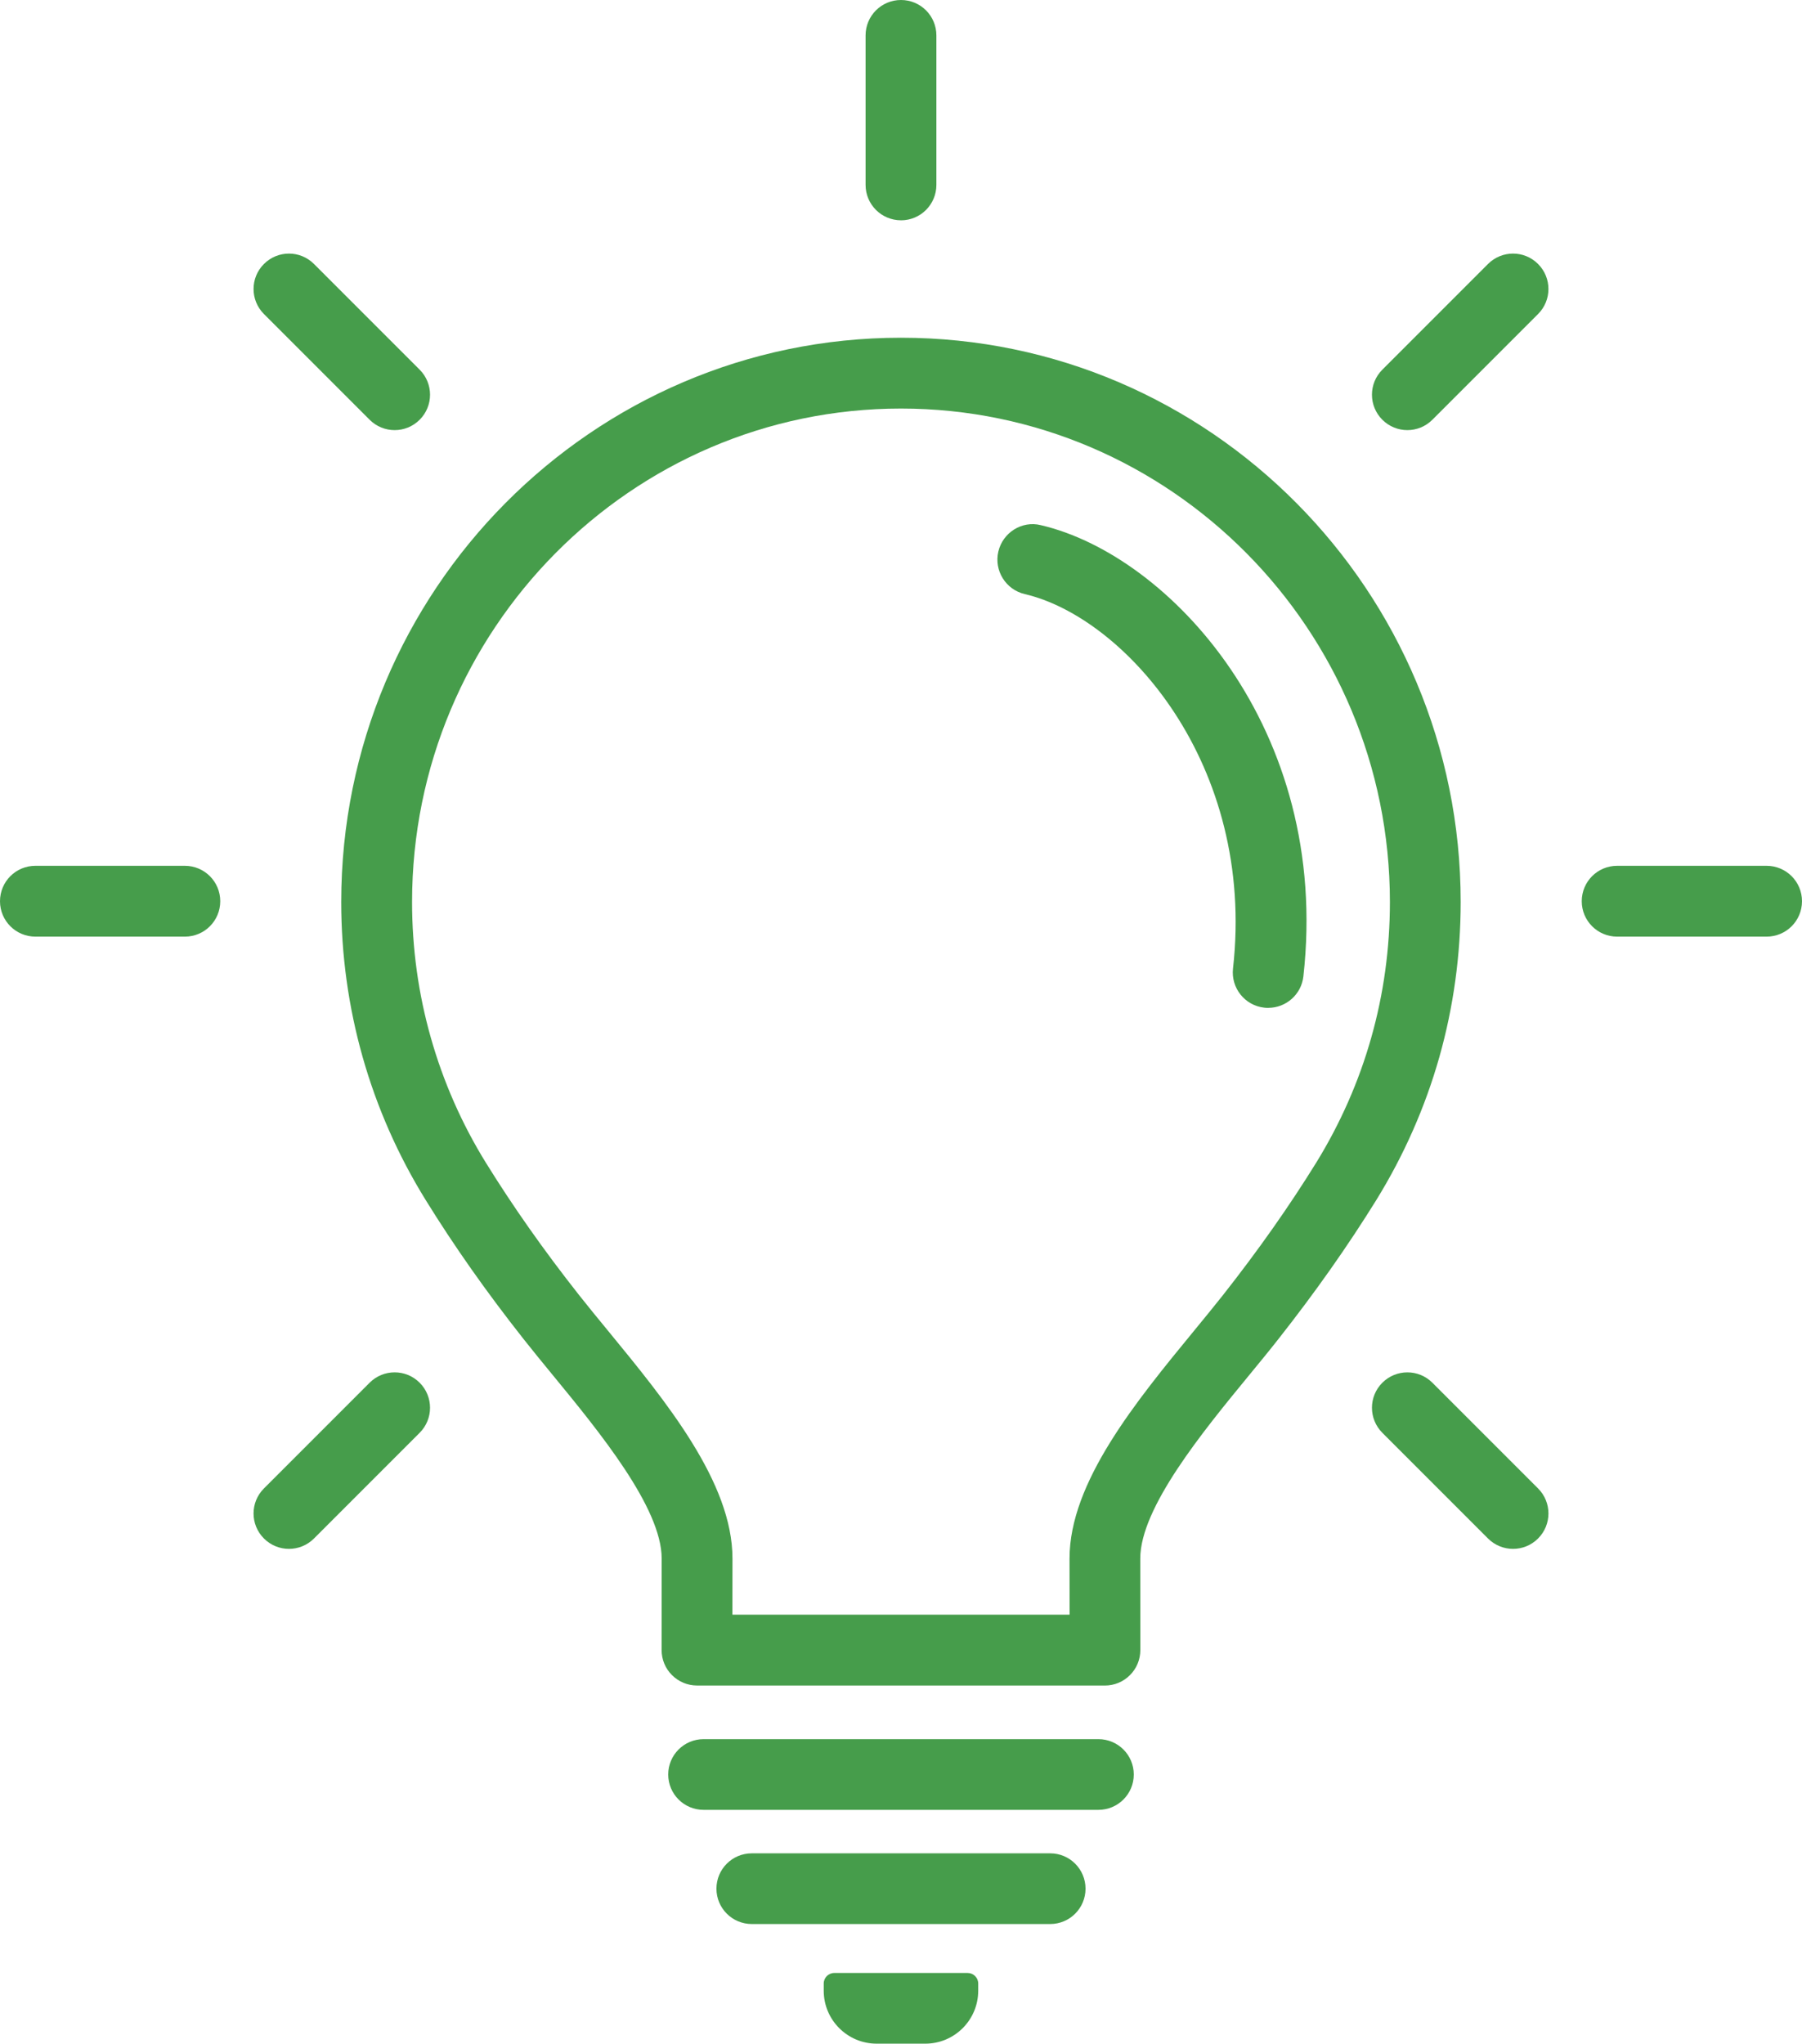 <?xml version="1.0" encoding="UTF-8"?>
<svg id="Layer_2" xmlns="http://www.w3.org/2000/svg" viewBox="0 0 583.33 661.39">
  <defs>
    <style>
      .cls-1 {
        fill: #469d4b;
      }
    </style>
  </defs>
  <g id="Layer_1-2" data-name="Layer_1">
    <g>
      <g>
        <path class="cls-1" d="M339.96,622.67h-96.6c-6.32,0-11.44-5.12-11.44-11.44s5.12-11.44,11.44-11.44h96.6c6.32,0,11.44,5.12,11.44,11.44s-5.12,11.44-11.44,11.44Z"/>
        <path class="cls-1" d="M355.58,585.72h-127.83c-6.32,0-11.44-5.12-11.44-11.44s5.12-11.44,11.44-11.44h127.83c6.32,0,11.44,5.12,11.44,11.44s-5.12,11.44-11.44,11.44Z"/>
        <path class="cls-1" d="M299.54,661.39h-15.75c-9.46,0-17.14-7.67-17.14-17.14v-2.32c0-1.89,1.53-3.42,3.42-3.42h43.17c1.89,0,3.42,1.53,3.42,3.42v2.32c0,9.46-7.67,17.14-17.14,17.14Z"/>
      </g>
      <path class="cls-1" d="M291.66,71.29c-6.33,0-11.46-5.12-11.46-11.46V11.46c0-6.33,5.12-11.46,11.46-11.46s11.46,5.12,11.46,11.46v48.38c0,6.33-5.12,11.46-11.46,11.46Z"/>
      <path class="cls-1" d="M571.87,303.12h-48.38c-6.33,0-11.46-5.12-11.46-11.46s5.12-11.46,11.46-11.46h48.38c6.33,0,11.46,5.12,11.46,11.46s-5.12,11.46-11.46,11.46Z"/>
      <path class="cls-1" d="M59.84,303.12H11.46c-6.33,0-11.46-5.12-11.46-11.46s5.12-11.46,11.46-11.46h48.38c6.33,0,11.46,5.12,11.46,11.46s-5.12,11.46-11.46,11.46Z"/>
      <path class="cls-1" d="M489.79,501.26c-2.93,0-5.86-1.12-8.1-3.36l-34.21-34.21c-4.48-4.48-4.48-11.73,0-16.2s11.73-4.48,16.2,0l34.21,34.21c4.48,4.48,4.48,11.73,0,16.2-2.24,2.24-5.17,3.36-8.1,3.36Z"/>
      <path class="cls-1" d="M127.75,139.2c-2.93,0-5.86-1.12-8.1-3.36l-34.21-34.21c-4.48-4.48-4.48-11.73,0-16.2,4.48-4.48,11.73-4.48,16.2,0l34.21,34.21c4.48,4.48,4.48,11.73,0,16.2-2.24,2.24-5.17,3.36-8.1,3.36Z"/>
      <path class="cls-1" d="M93.54,501.26c-2.93,0-5.86-1.12-8.1-3.36-4.48-4.48-4.48-11.73,0-16.2l34.21-34.21c4.48-4.48,11.73-4.48,16.2,0,4.48,4.48,4.48,11.73,0,16.2l-34.21,34.21c-2.24,2.24-5.17,3.36-8.1,3.36Z"/>
      <path class="cls-1" d="M455.58,139.2c-2.93,0-5.86-1.12-8.1-3.36-4.48-4.48-4.48-11.73,0-16.2l34.21-34.21c4.48-4.48,11.73-4.48,16.2,0,4.48,4.48,4.48,11.73,0,16.2l-34.21,34.21c-2.24,2.24-5.17,3.36-8.1,3.36Z"/>
      <path class="cls-1" d="M357.7,545.48h-132.07c-3.04,0-5.95-1.21-8.1-3.37-2.17-2.15-3.36-5.07-3.36-8.11l.02-29.63c0-16.45-20.36-41.22-35.22-59.31-3.36-4.09-6.58-8.02-9.49-11.71-12.06-15.29-22.42-30.01-31.69-45-8.91-14.4-15.78-29.96-20.39-46.23-4.61-16.26-6.94-33.15-6.94-50.21,0-100.69,81.27-182.61,181.19-182.61s181.19,81.92,181.19,182.61c0,17.11-2.33,34-6.91,50.21-4.59,16.2-11.46,31.75-20.39,46.23-9.29,14.98-19.65,29.69-31.69,44.99-2.91,3.71-6.15,7.65-9.53,11.76-14.86,18.08-35.2,42.84-35.2,59.28l.02,29.63c0,3.04-1.19,5.96-3.36,8.11-2.15,2.16-5.06,3.37-8.1,3.37ZM237.08,522.56h109.16l-.02-18.19c0-24.64,21.48-50.77,40.41-73.82,3.27-3.98,6.4-7.8,9.24-11.39,11.5-14.61,21.37-28.63,30.19-42.86,7.81-12.67,13.81-26.27,17.81-40.42,4.03-14.18,6.06-28.97,6.06-43.97,0-88.05-71-159.69-158.27-159.69s-158.27,71.64-158.27,159.69c0,14.95,2.04,29.74,6.09,43.97,4.03,14.22,10.02,27.83,17.81,40.42,8.82,14.24,18.68,28.26,30.19,42.86,2.82,3.58,5.95,7.38,9.22,11.36,18.93,23.06,40.41,49.21,40.41,73.86l-.02,18.19Z"/>
      <path class="cls-1" d="M410.55,326.18c-.43,0-.87-.02-1.3-.07-6.29-.7-10.81-6.38-10.11-12.67,7.41-66.19-35.15-113.66-67.4-121.17-6.15-1.43-10-7.59-8.57-13.75,1.43-6.16,7.63-10.09,13.76-8.56,41.4,9.63,93.98,65.74,84.99,146.03-.65,5.85-5.62,10.18-11.37,10.18Z"/>
    </g>
  </g>
</svg>